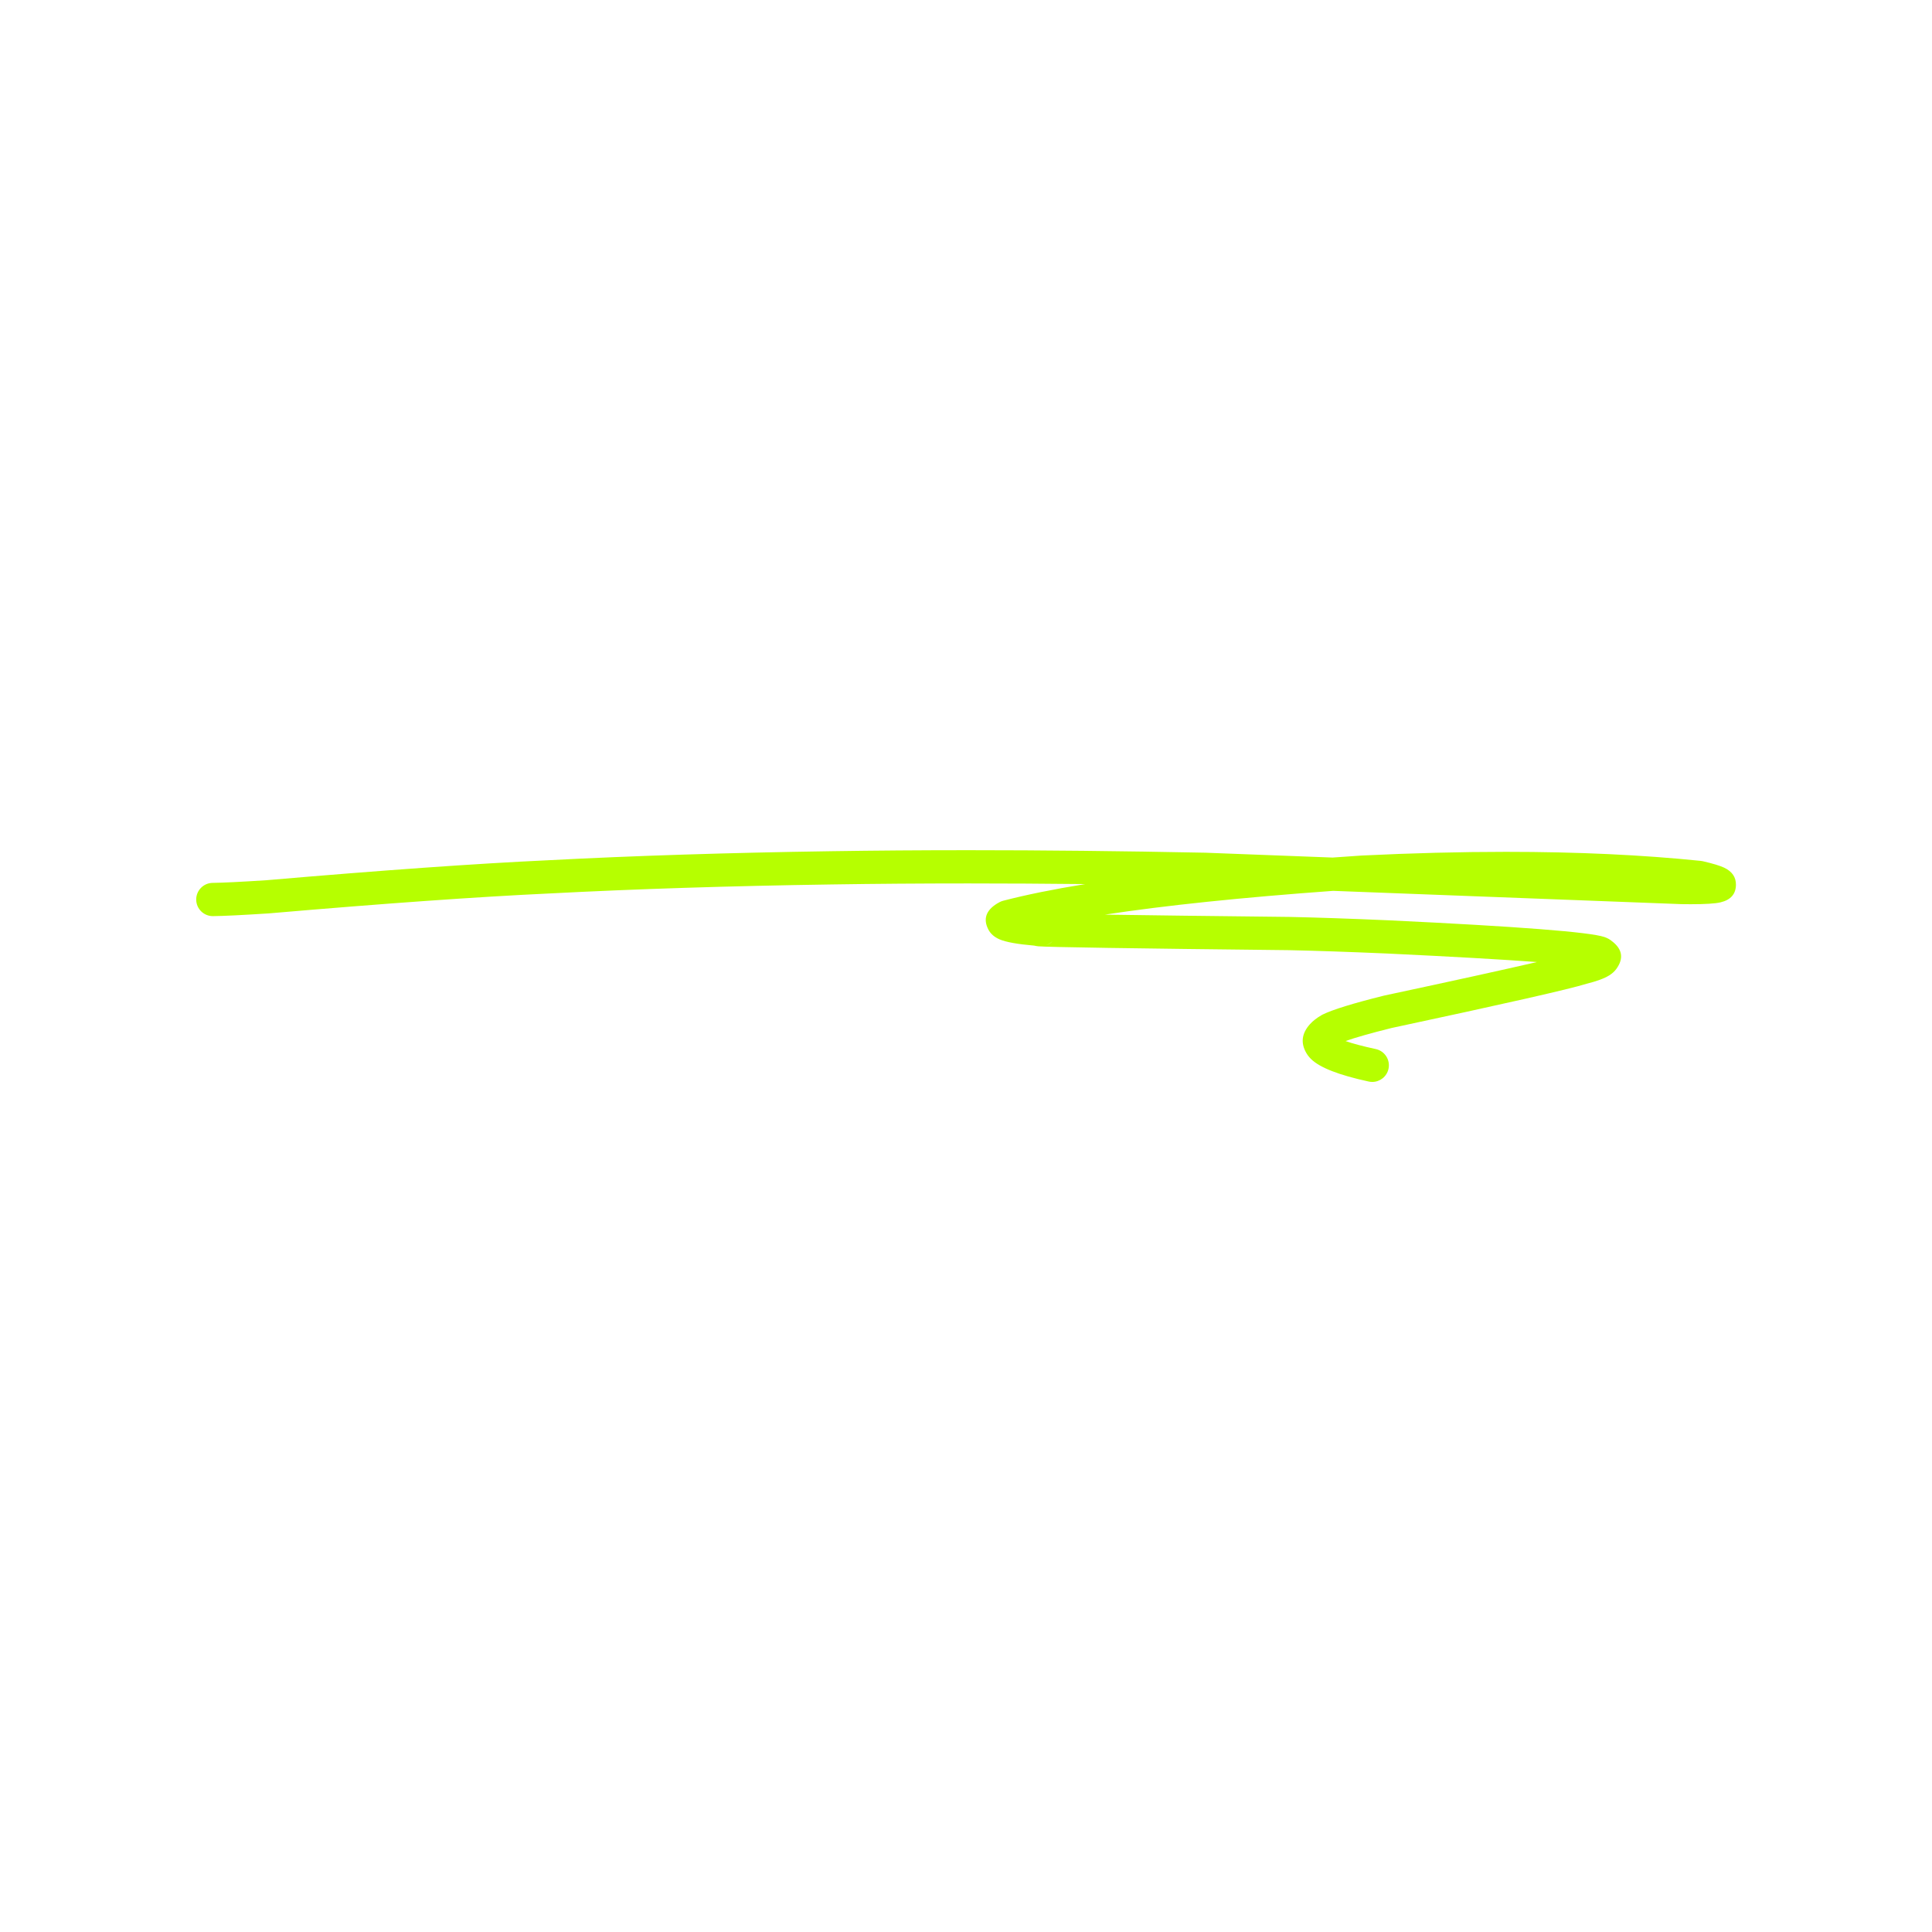 <svg xmlns="http://www.w3.org/2000/svg" xmlns:xlink="http://www.w3.org/1999/xlink" width="1080" zoomAndPan="magnify" viewBox="0 0 810 810" height="1080" preserveAspectRatio="xMidYMid meet" version="1.0"><defs><clipPath id="00b0dee8c9"><path d="M 82 356.398 L 728 356.398 L 728 453.898 L 82 453.898 Z M 82 356.398" clip-rule="nonzero"></path></clipPath></defs><g clip-path="url(#00b0dee8c9)"><path fill="#b6ff00" d="M 441.176 394.691 C 440.496 395.449 439.578 395.992 438.422 396.32 C 439.461 395.988 440.391 395.426 441.152 394.691 Z M 668.172 406.047 Z M 405.969 356.445 C 386.059 356.445 366.891 356.586 348.473 356.871 L 348.477 356.871 C 305.301 357.512 265.703 358.777 229.684 360.668 L 229.68 360.668 C 199.41 362.082 160.062 364.871 111.629 369.043 L 111.605 369.043 C 100.848 369.734 93.367 370.105 89.152 370.152 C 85.305 370.195 82.219 373.348 82.262 377.199 C 82.305 381.02 85.414 384.09 89.23 384.09 C 89.254 384.09 89.281 384.09 89.309 384.09 C 93.793 384.043 101.578 383.66 112.672 382.945 L 112.82 382.934 C 161.098 378.773 200.281 375.996 230.371 374.59 L 230.41 374.59 C 266.258 372.711 305.684 371.449 348.684 370.809 L 348.688 370.809 C 367.035 370.527 386.129 370.383 405.969 370.383 C 421.836 370.383 438.176 370.477 454.996 370.656 L 454.969 370.656 C 441.621 372.824 430.156 375.152 420.586 377.641 C 420.098 377.77 419.625 377.949 419.176 378.176 C 418.738 378.402 418.328 378.629 417.953 378.863 L 417.949 378.867 C 413.348 381.734 412.148 385.332 414.344 389.648 C 415.277 391.477 416.852 392.871 419.074 393.832 C 421.727 394.977 426.582 395.852 433.645 396.457 L 433.617 396.457 C 434.145 396.59 434.711 396.684 435.32 396.742 C 439.051 397.09 474.094 397.633 540.453 398.363 L 540.434 398.363 C 551.832 398.605 565.578 399.074 581.676 399.773 L 581.672 399.773 C 608.984 401.074 629.887 402.266 644.379 403.34 L 644.348 403.34 C 630.73 406.5 609.398 411.184 580.352 417.395 C 580.277 417.41 580.199 417.43 580.121 417.449 C 567.258 420.656 558.734 423.289 554.543 425.348 C 554.402 425.418 554.266 425.488 554.133 425.566 C 552.094 426.746 550.469 428 549.258 429.336 C 545.758 433.188 545.23 437.23 547.672 441.457 C 548.191 442.359 548.855 443.207 549.664 444.004 C 553.309 447.602 561.371 450.746 573.852 453.445 C 574.348 453.555 574.844 453.605 575.332 453.605 C 578.543 453.605 581.43 451.375 582.137 448.105 C 582.953 444.344 580.562 440.637 576.797 439.82 C 571.32 438.637 567.102 437.52 564.137 436.469 L 564.109 436.469 C 568.172 435.02 574.562 433.203 583.285 431.027 L 583.266 431.027 C 630.859 420.852 658.156 414.66 665.148 412.457 L 665.121 412.457 C 669.477 411.379 672.672 410.199 674.707 408.914 C 675.961 408.125 676.961 407.207 677.707 406.164 C 680.793 401.848 680.215 398.027 675.965 394.703 L 675.934 394.703 C 675.059 393.91 673.961 393.289 672.645 392.844 C 666.48 390.758 636.371 388.426 582.309 385.848 L 582.281 385.848 C 566.055 385.141 552.188 384.668 540.676 384.426 L 540.605 384.426 C 506.414 384.047 480.633 383.727 463.262 383.461 L 463.234 383.461 C 488.582 379.602 520.48 376.281 558.922 373.496 L 558.949 373.496 L 704.922 379.062 L 705.086 379.066 C 706.406 379.086 707.652 379.098 708.828 379.098 C 714.988 379.098 719.16 378.836 721.344 378.312 C 725.594 377.297 727.746 374.855 727.801 370.992 L 727.801 370.988 C 727.848 367.777 726.211 365.379 722.891 363.789 C 721.168 362.961 718.176 362.059 713.914 361.07 C 713.633 361.008 713.344 360.957 713.059 360.93 C 688.477 358.402 661.262 357.137 631.414 357.137 C 612.305 357.137 592.117 357.656 570.848 358.691 L 570.723 358.699 C 566.648 358.973 562.637 359.25 558.695 359.535 L 505.398 357.504 L 505.273 357.5 C 470.336 356.797 437.23 356.445 405.969 356.445 Z M 405.969 356.445" fill-opacity="1" fill-rule="nonzero"></path></g></svg>
